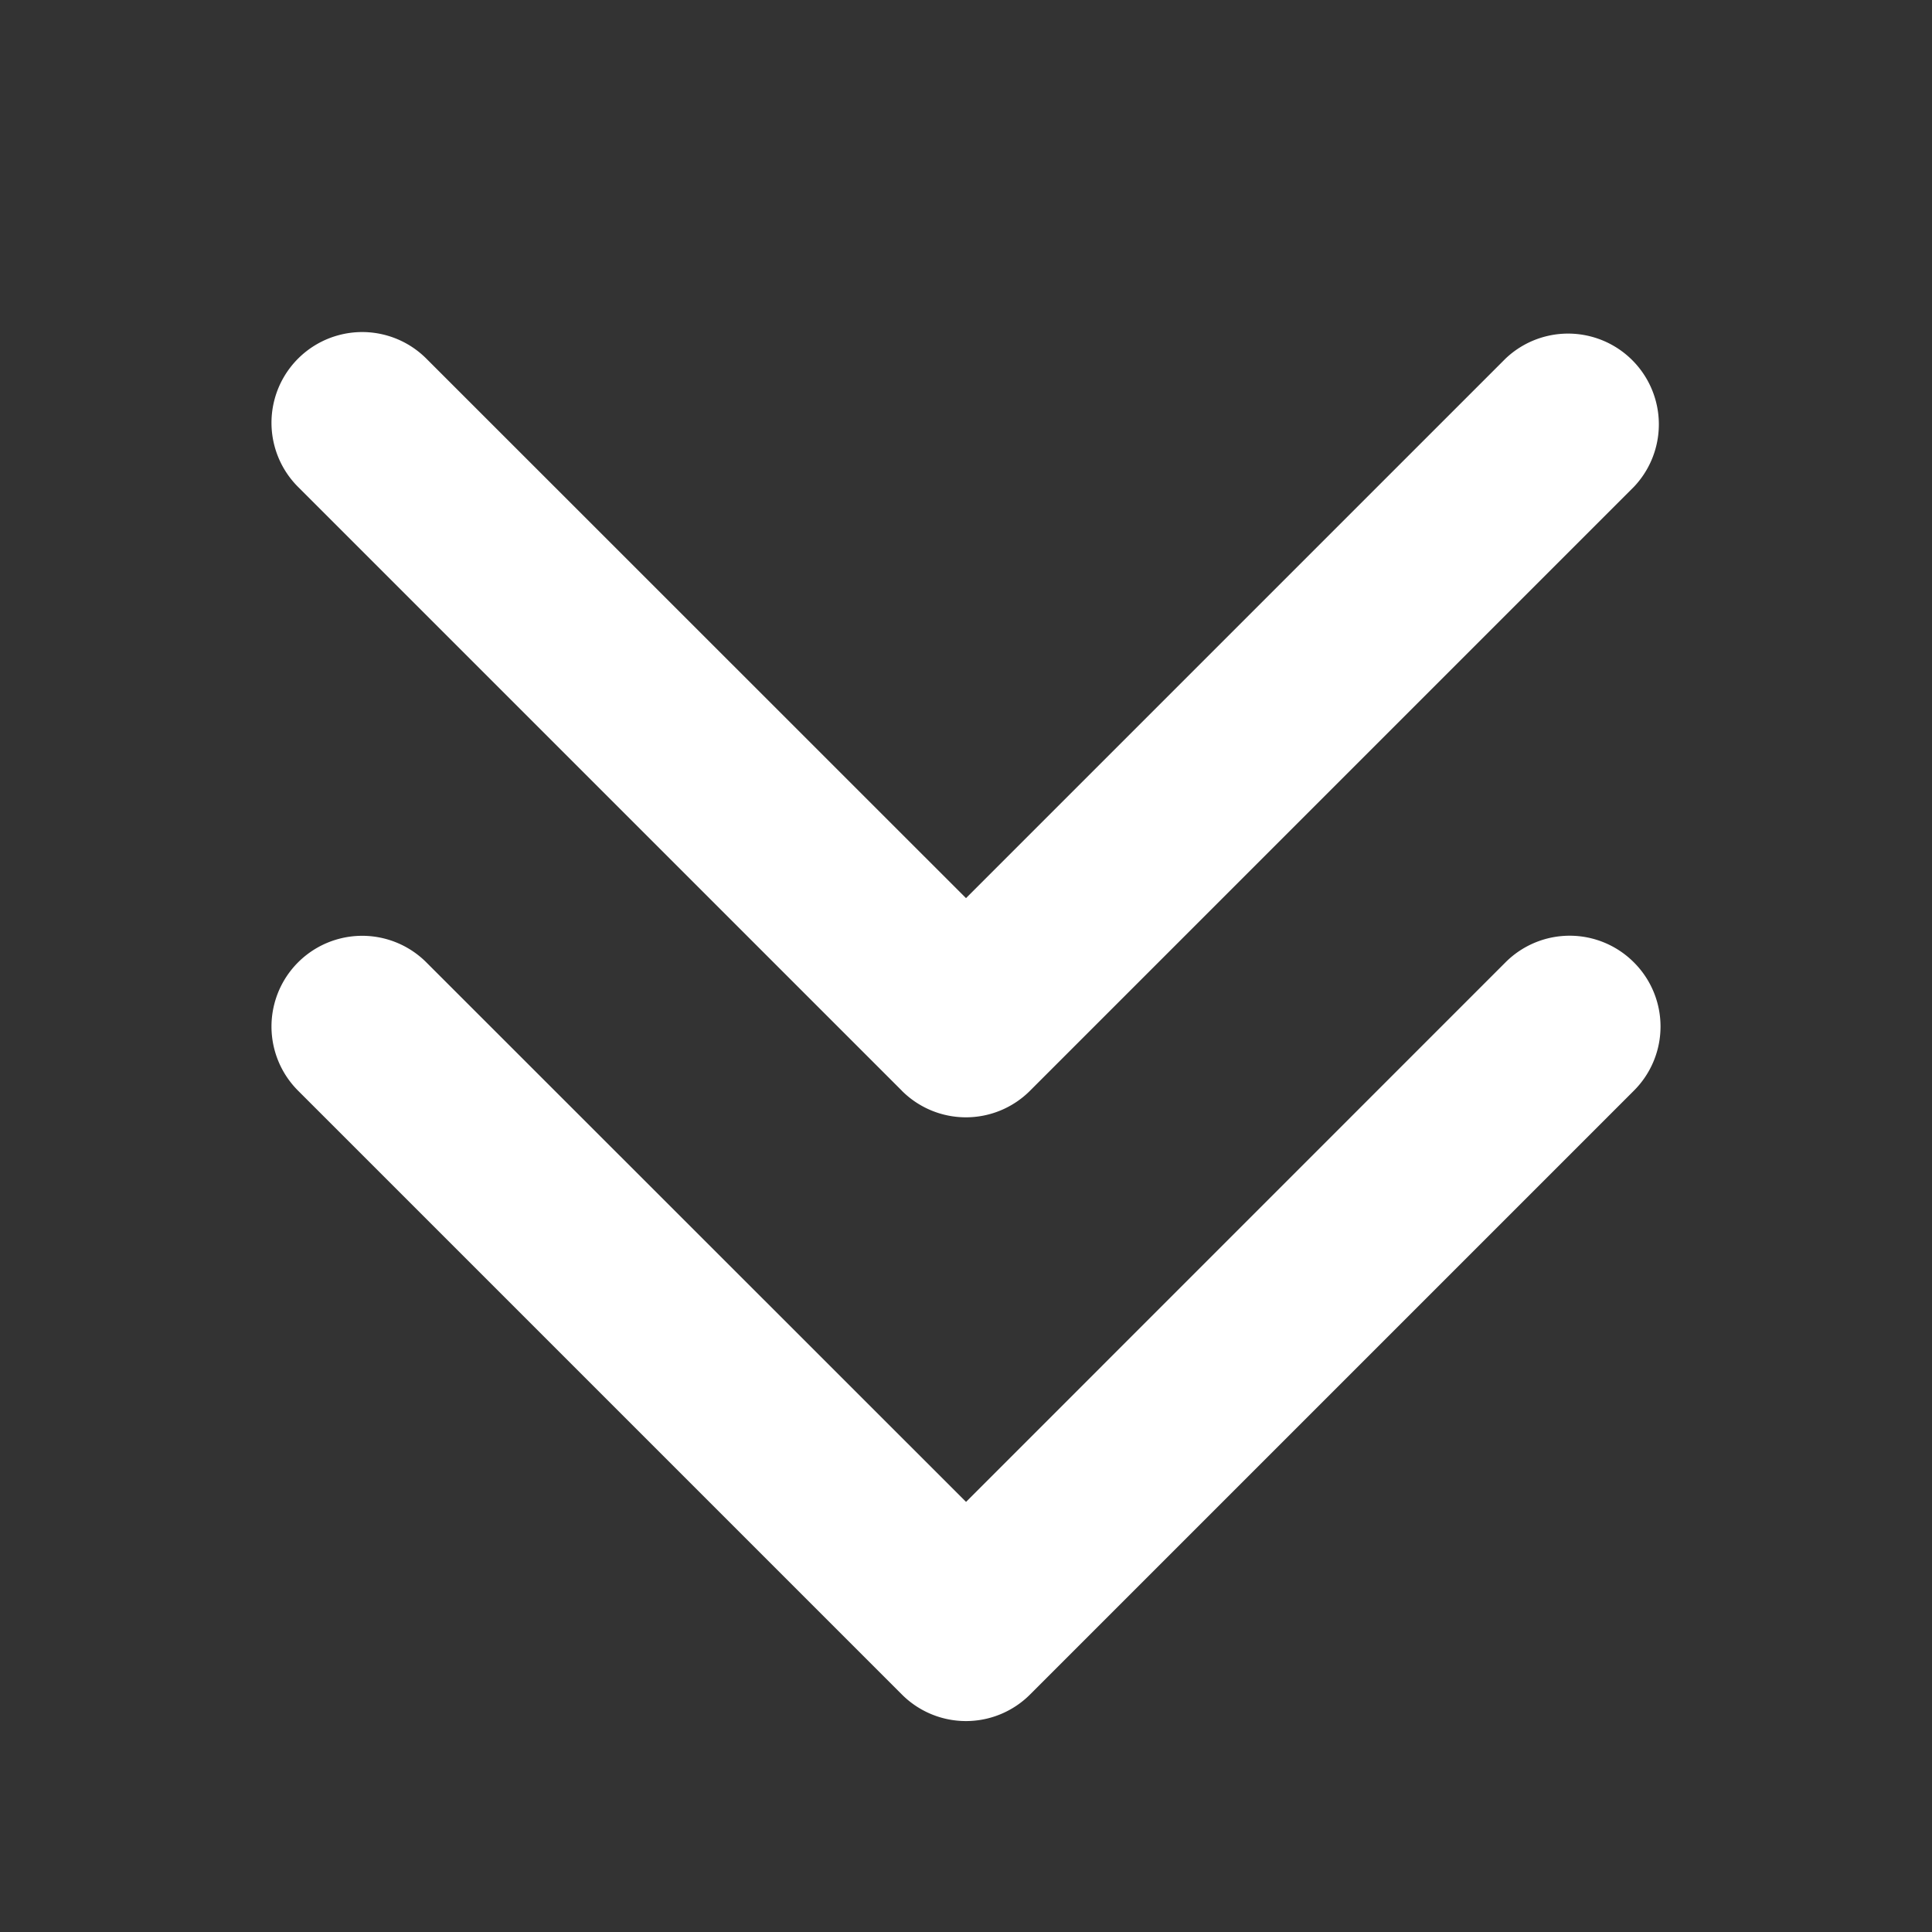 <svg width="40" height="40" viewBox="0 0 40 40" fill="none" xmlns="http://www.w3.org/2000/svg">
    <rect x="0" y="0" width="40" height="40" fill="#333333" stroke="none"/>
    <path d="M33.828 19.925a1.875 1.875 0 0 1 0 2.656l-12.5 12.5a1.875 1.875 0 0 1-2.657 0l-12.5-12.5a1.878 1.878 0 0 1 2.656-2.656l11.174 11.17L31.174 19.92a1.877 1.877 0 0 1 2.654.005zM18.67 22.581a1.875 1.875 0 0 0 2.657 0l12.5-12.5a1.879 1.879 0 0 0-2.657-2.656l-11.17 11.17L8.827 7.425a1.878 1.878 0 1 0-2.656 2.656l12.5 12.5z" fill="#fff"/>
</svg>
